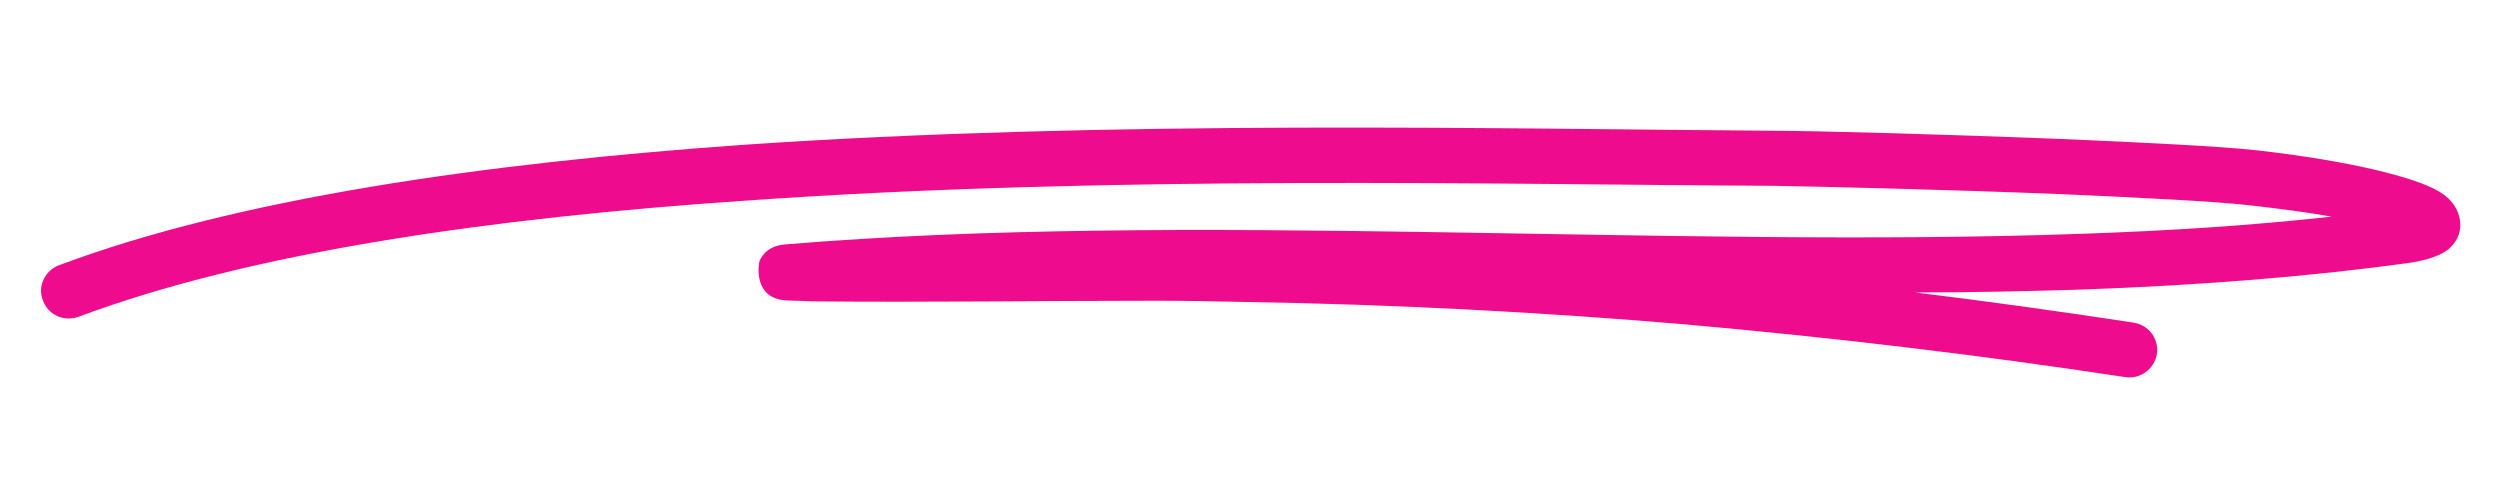 <?xml version="1.0"?>
<svg xmlns="http://www.w3.org/2000/svg" xmlns:xlink="http://www.w3.org/1999/xlink" width="500" zoomAndPan="magnify" viewBox="0 0 375 75" height="100" preserveAspectRatio="xMidYMid meet" version="1.0">
  <defs>
    <clipPath id="773aaf2c3d">
      <path d="M 6 19 L 369.281 19 L 369.281 56.926 L 6 56.926 Z M 6 19 " clip-rule="nonzero"/>
    </clipPath>
  </defs>
  <g clip-path="url(#773aaf2c3d)">
    <path fill="#ef0b8e" d="M 349.73 32.496 C 337.699 33.828 325.223 34.629 312.215 35.07 C 249.652 37.293 178.094 31.605 117.672 36.672 C 114.734 36.938 114.02 38.98 113.93 39.156 C 113.754 39.691 113.039 44.488 117.496 45.02 C 118.121 45.109 120.613 45.109 121.594 45.199 C 138.973 45.375 156.262 45.109 173.551 45.109 C 177.914 45.109 182.191 45.199 186.473 45.289 C 208.93 45.645 230.941 46.797 252.863 48.664 C 274.785 50.617 296.617 53.195 318.809 56.57 C 321.035 56.926 323.176 55.328 323.531 53.105 C 323.887 50.797 322.281 48.754 320.055 48.398 C 309.004 46.707 298.133 45.199 287.262 43.867 C 295.816 43.867 304.281 43.688 312.57 43.422 C 329.59 42.801 346.078 41.555 361.406 39.426 C 364.523 38.98 366.395 38.09 367.285 37.383 C 368.801 36.047 369.246 34.449 368.98 32.938 C 368.801 31.785 368.09 30.008 365.77 28.676 C 362.297 26.633 352.672 24.145 338.504 22.547 C 332.887 21.922 321.57 21.391 309.449 20.855 C 291.629 20.145 272.023 19.613 265.961 19.613 C 226.039 19.348 166.598 17.926 111.168 21.746 C 72.492 24.5 35.688 29.742 8.863 39.781 C 6.727 40.578 5.566 42.977 6.457 45.109 C 7.258 47.242 9.578 48.309 11.805 47.508 C 38.004 37.734 73.918 32.672 111.793 30.098 C 166.953 26.188 226.129 27.699 265.961 27.875 C 271.934 27.965 291.449 28.41 309.094 29.117 C 321.035 29.652 332.086 30.184 337.609 30.809 C 342.246 31.34 346.254 31.871 349.73 32.496 Z M 349.73 32.496 " fill-opacity="1" fill-rule="evenodd"/>
  </g>
</svg>
